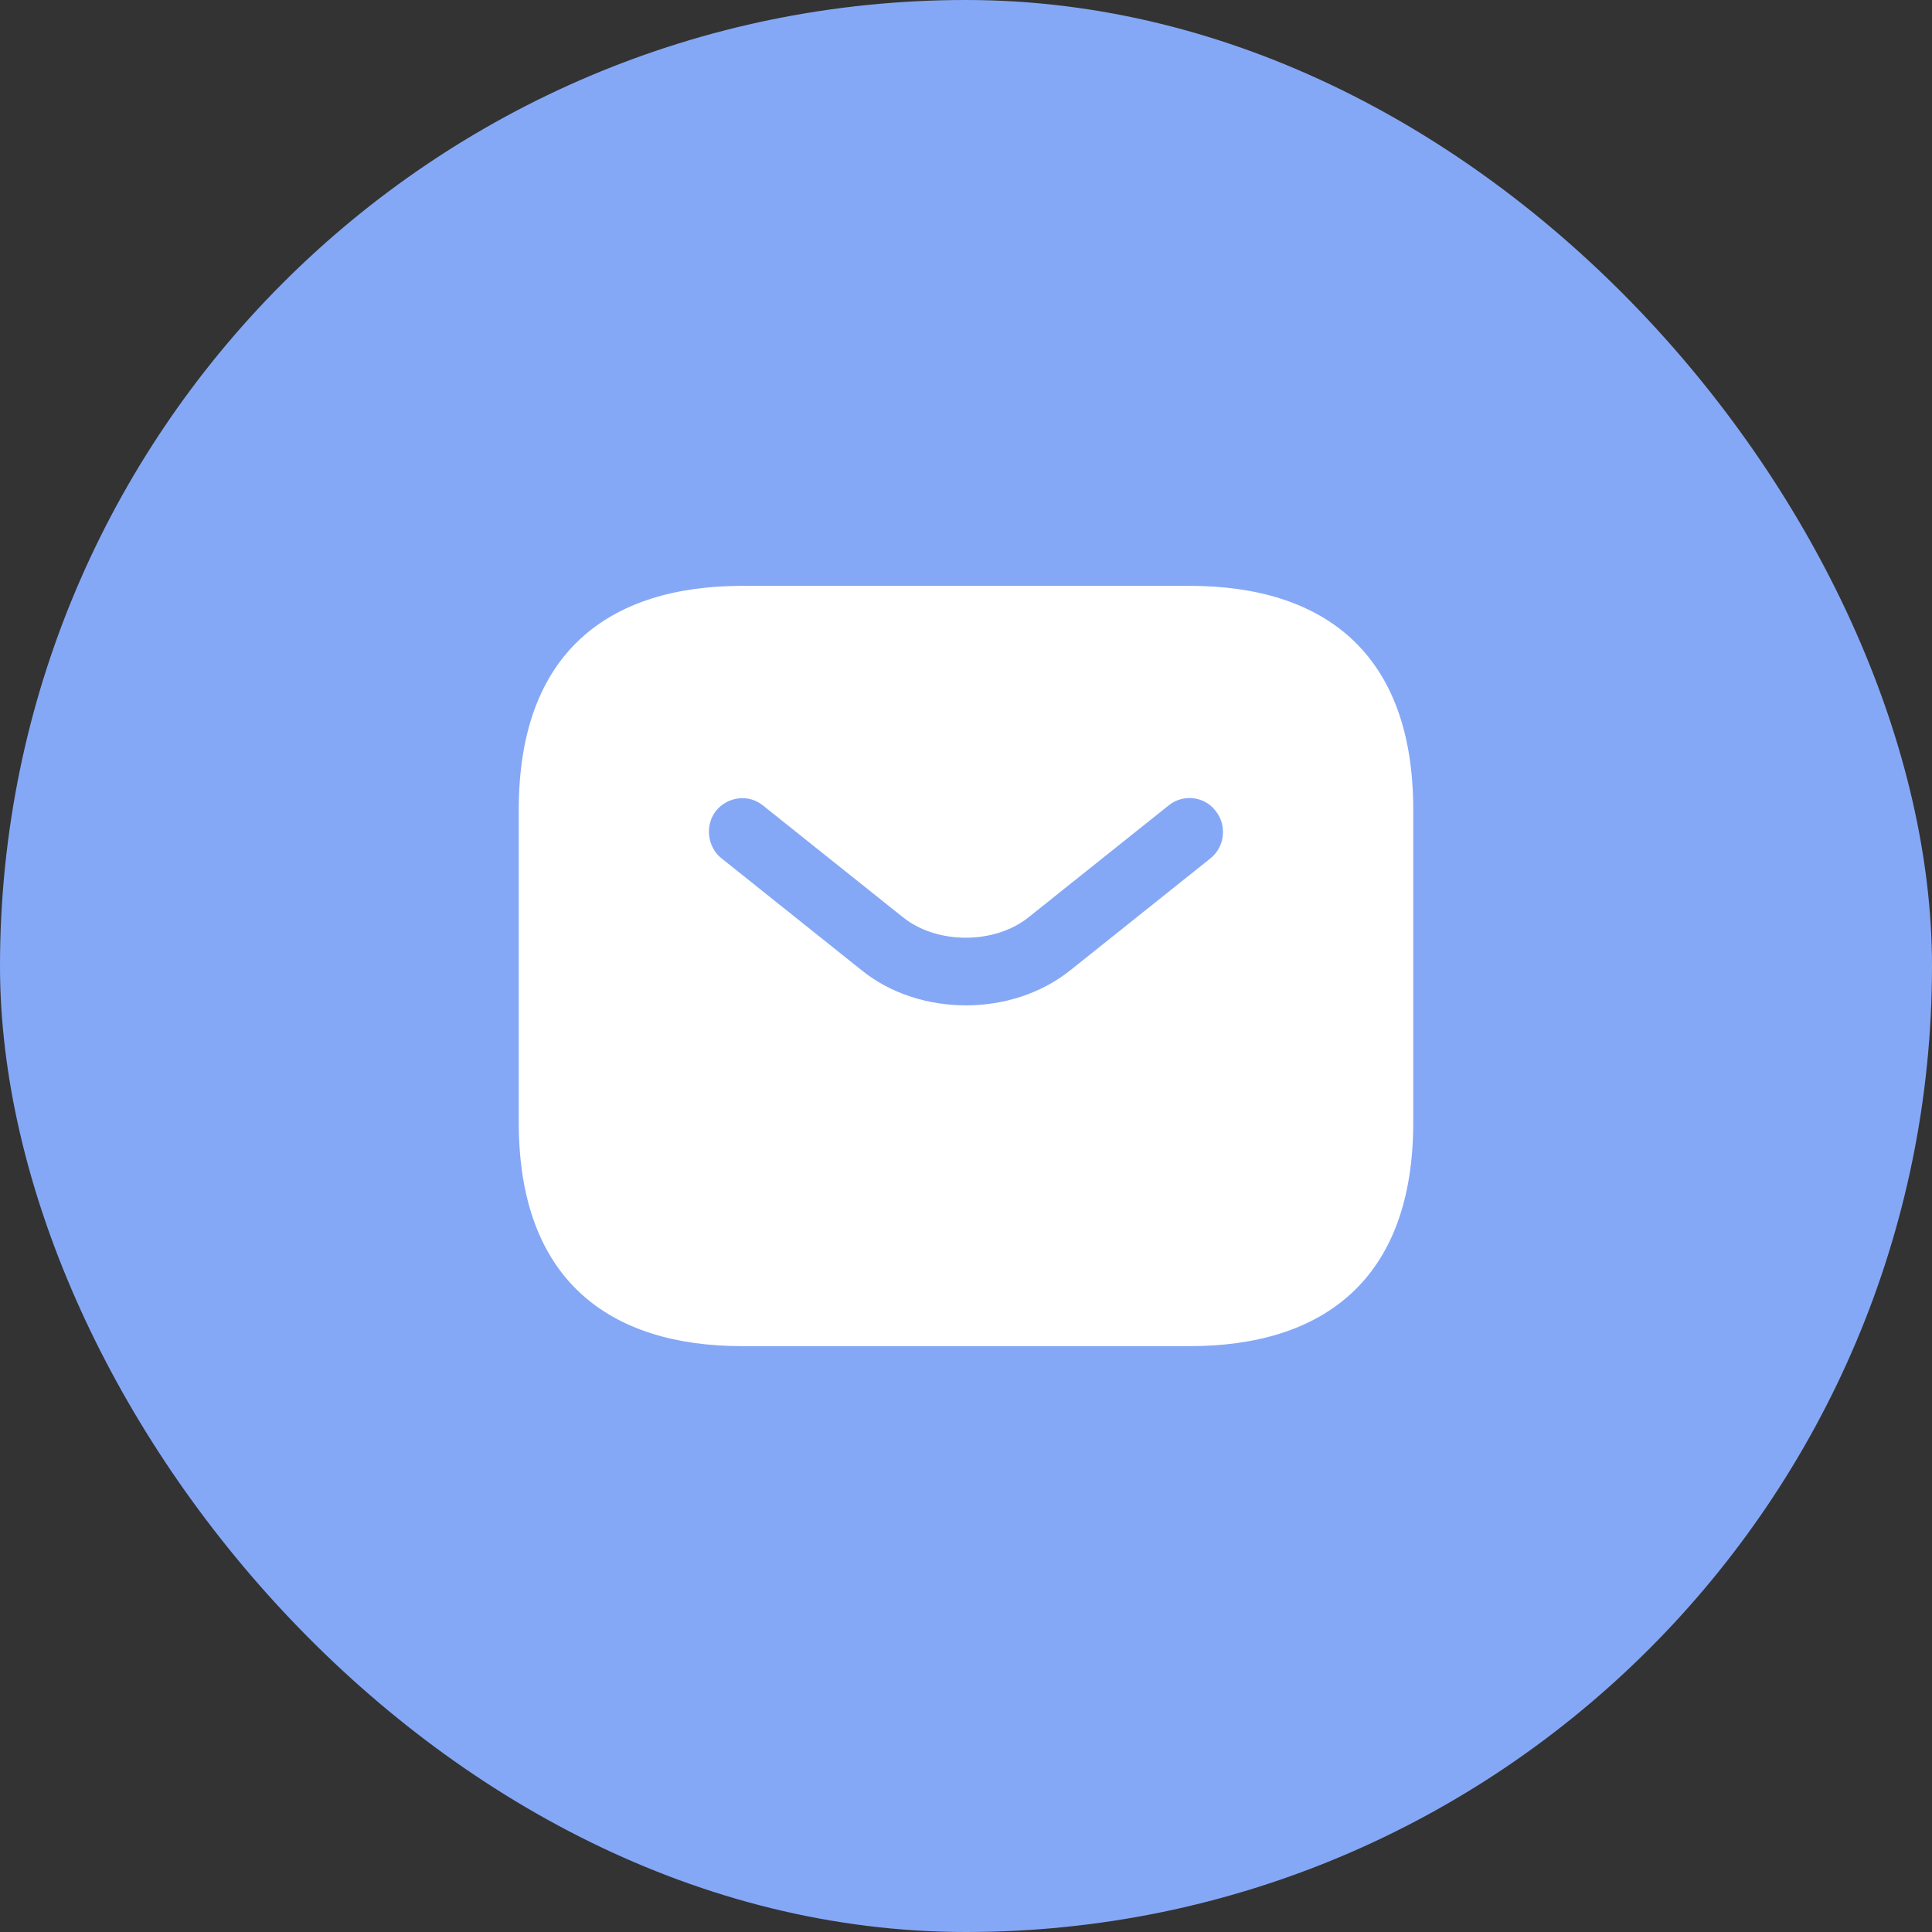 <svg width="72" height="72" viewBox="0 0 72 72" fill="none" xmlns="http://www.w3.org/2000/svg">
<rect x="0" y="0" width="72" height="72" fill="#333333" stroke="none"/>
<rect width="72" height="72" rx="36" fill="#85A8F6"/>
<path d="M44.333 21.833H27.667C22.667 21.833 19.333 24.333 19.333 30.167V41.833C19.333 47.667 22.667 50.167 27.667 50.167H44.333C49.333 50.167 52.667 47.667 52.667 41.833V30.167C52.667 24.333 49.333 21.833 44.333 21.833ZM45.117 31.983L39.9 36.15C38.8 37.033 37.4 37.467 36 37.467C34.6 37.467 33.183 37.033 32.1 36.15L26.883 31.983C26.35 31.55 26.267 30.75 26.683 30.217C27.117 29.683 27.9 29.583 28.433 30.017L33.65 34.183C34.917 35.2 37.067 35.2 38.333 34.183L43.55 30.017C44.083 29.583 44.883 29.667 45.3 30.217C45.733 30.75 45.65 31.55 45.117 31.983Z" fill="white"/>
</svg>
